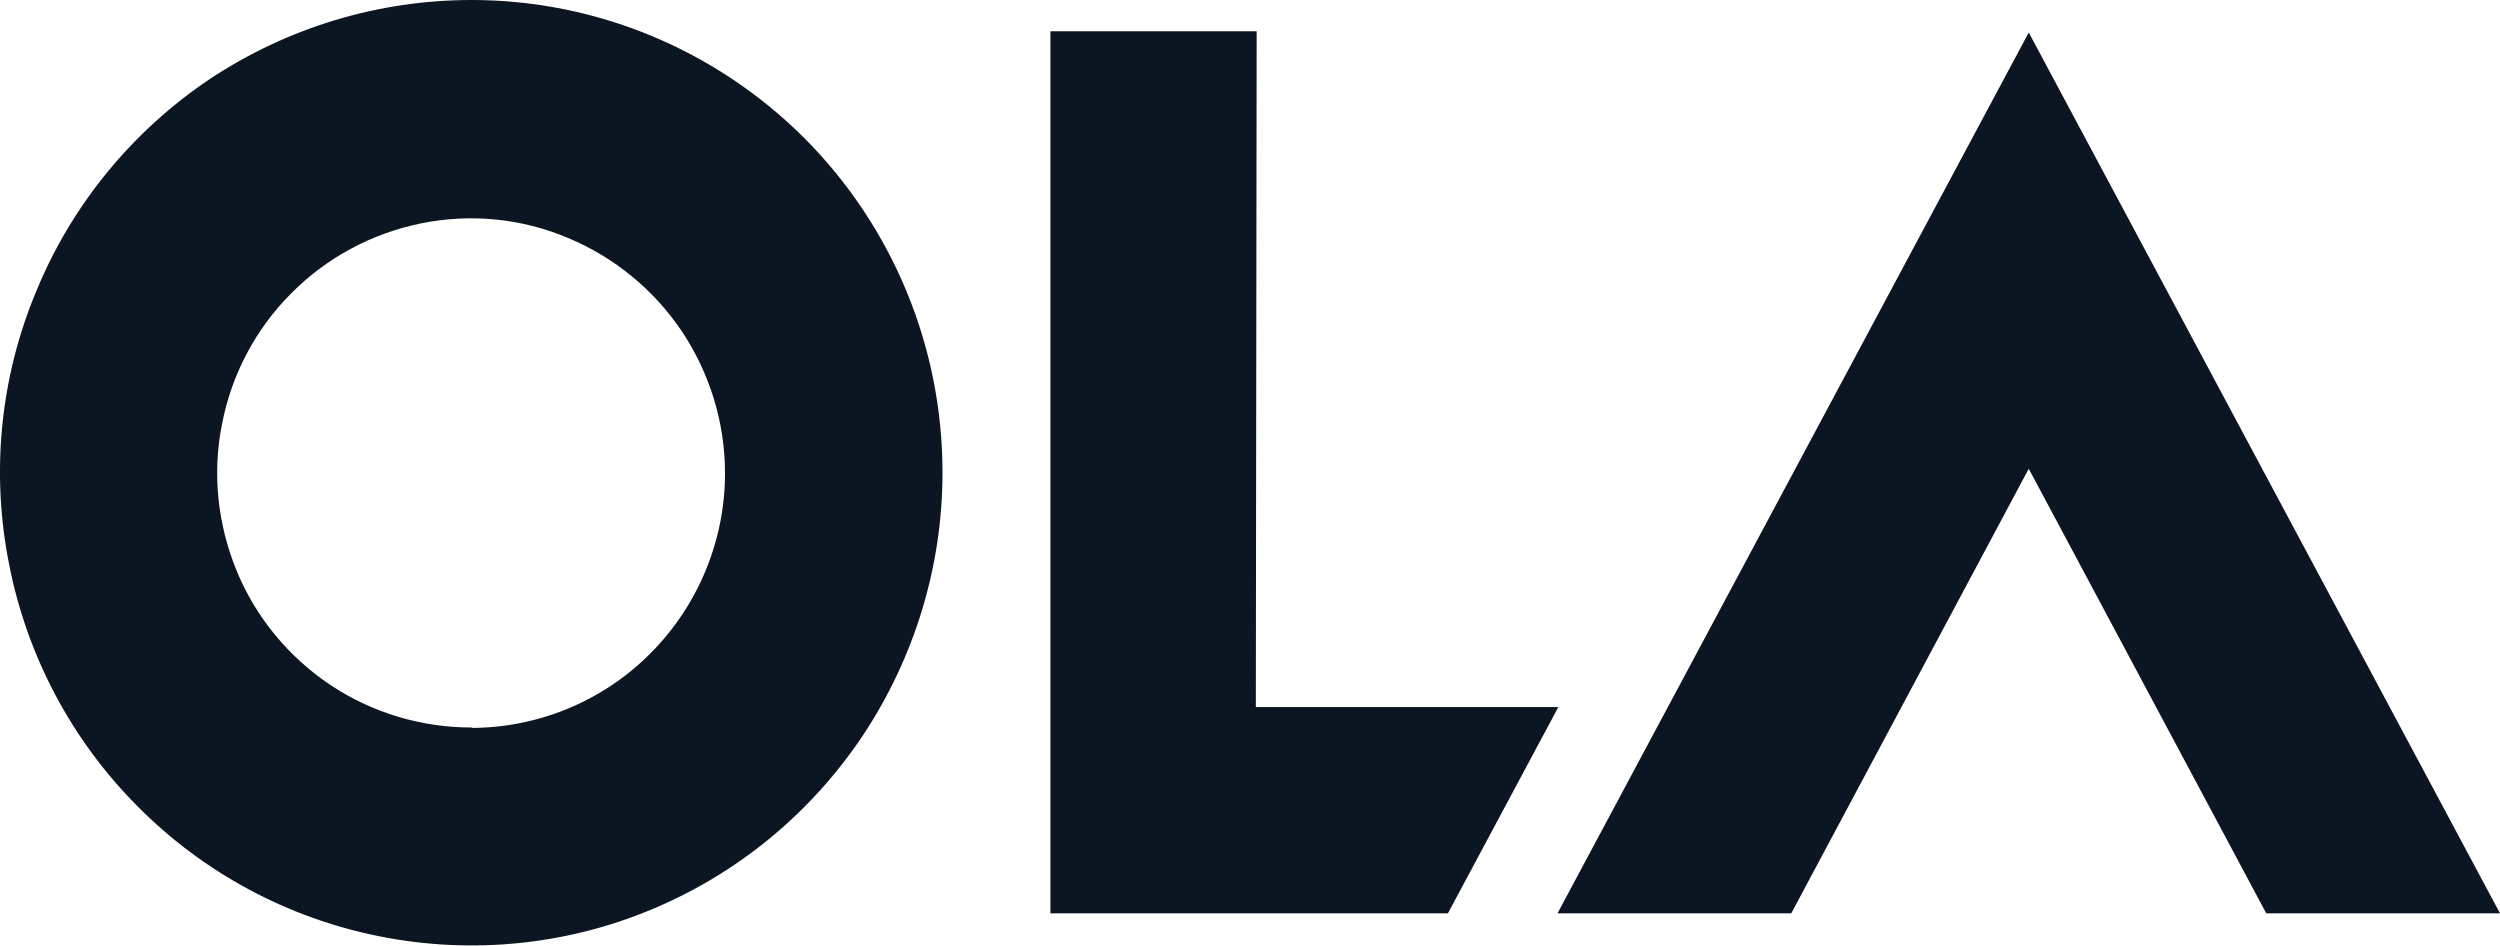 <?xml version="1.0" encoding="UTF-8"?><svg id="uuid-50dbf6c6-28de-4547-abcc-58a5cbb64914" xmlns="http://www.w3.org/2000/svg" viewBox="0 0 60 22.7"><path d="M48.69,11.25l5.7,10.67h5.61L48.69.78l-11.31,21.14h5.61l5.7-10.67Z" style="fill:#0b1622;"/><path d="M30.14,16.97l.02-16.22h-4.95v21.17h9.54l2.65-4.95h-7.25Z" style="fill:#0b1622;"/><path d="M11.32,0c-2.24,0-4.42.66-6.29,1.9C3.17,3.15,1.72,4.92.87,6.99,0,9.07-.22,11.35.22,13.55c.43,2.2,1.51,4.23,3.09,5.81,1.58,1.59,3.59,2.67,5.79,3.11,2.19.44,4.47.22,6.53-.64,2.07-.86,3.83-2.31,5.08-4.18,1.24-1.87,1.91-4.06,1.91-6.31,0-3.01-1.19-5.89-3.31-8.02C17.19,1.2,14.32,0,11.32,0ZM11.32,17.46c-1.21,0-2.38-.35-3.39-1.02-1-.67-1.79-1.62-2.25-2.74-.46-1.12-.59-2.35-.35-3.53.23-1.19.81-2.28,1.66-3.13.85-.86,1.94-1.44,3.12-1.68,1.18-.24,2.41-.12,3.52.35,1.11.46,2.07,1.25,2.74,2.25.67,1.01,1.03,2.19,1.03,3.4,0,1.62-.65,3.18-1.79,4.32-1.14,1.15-2.7,1.79-4.31,1.79h.03Z" style="fill:#0b1622;"/></svg>